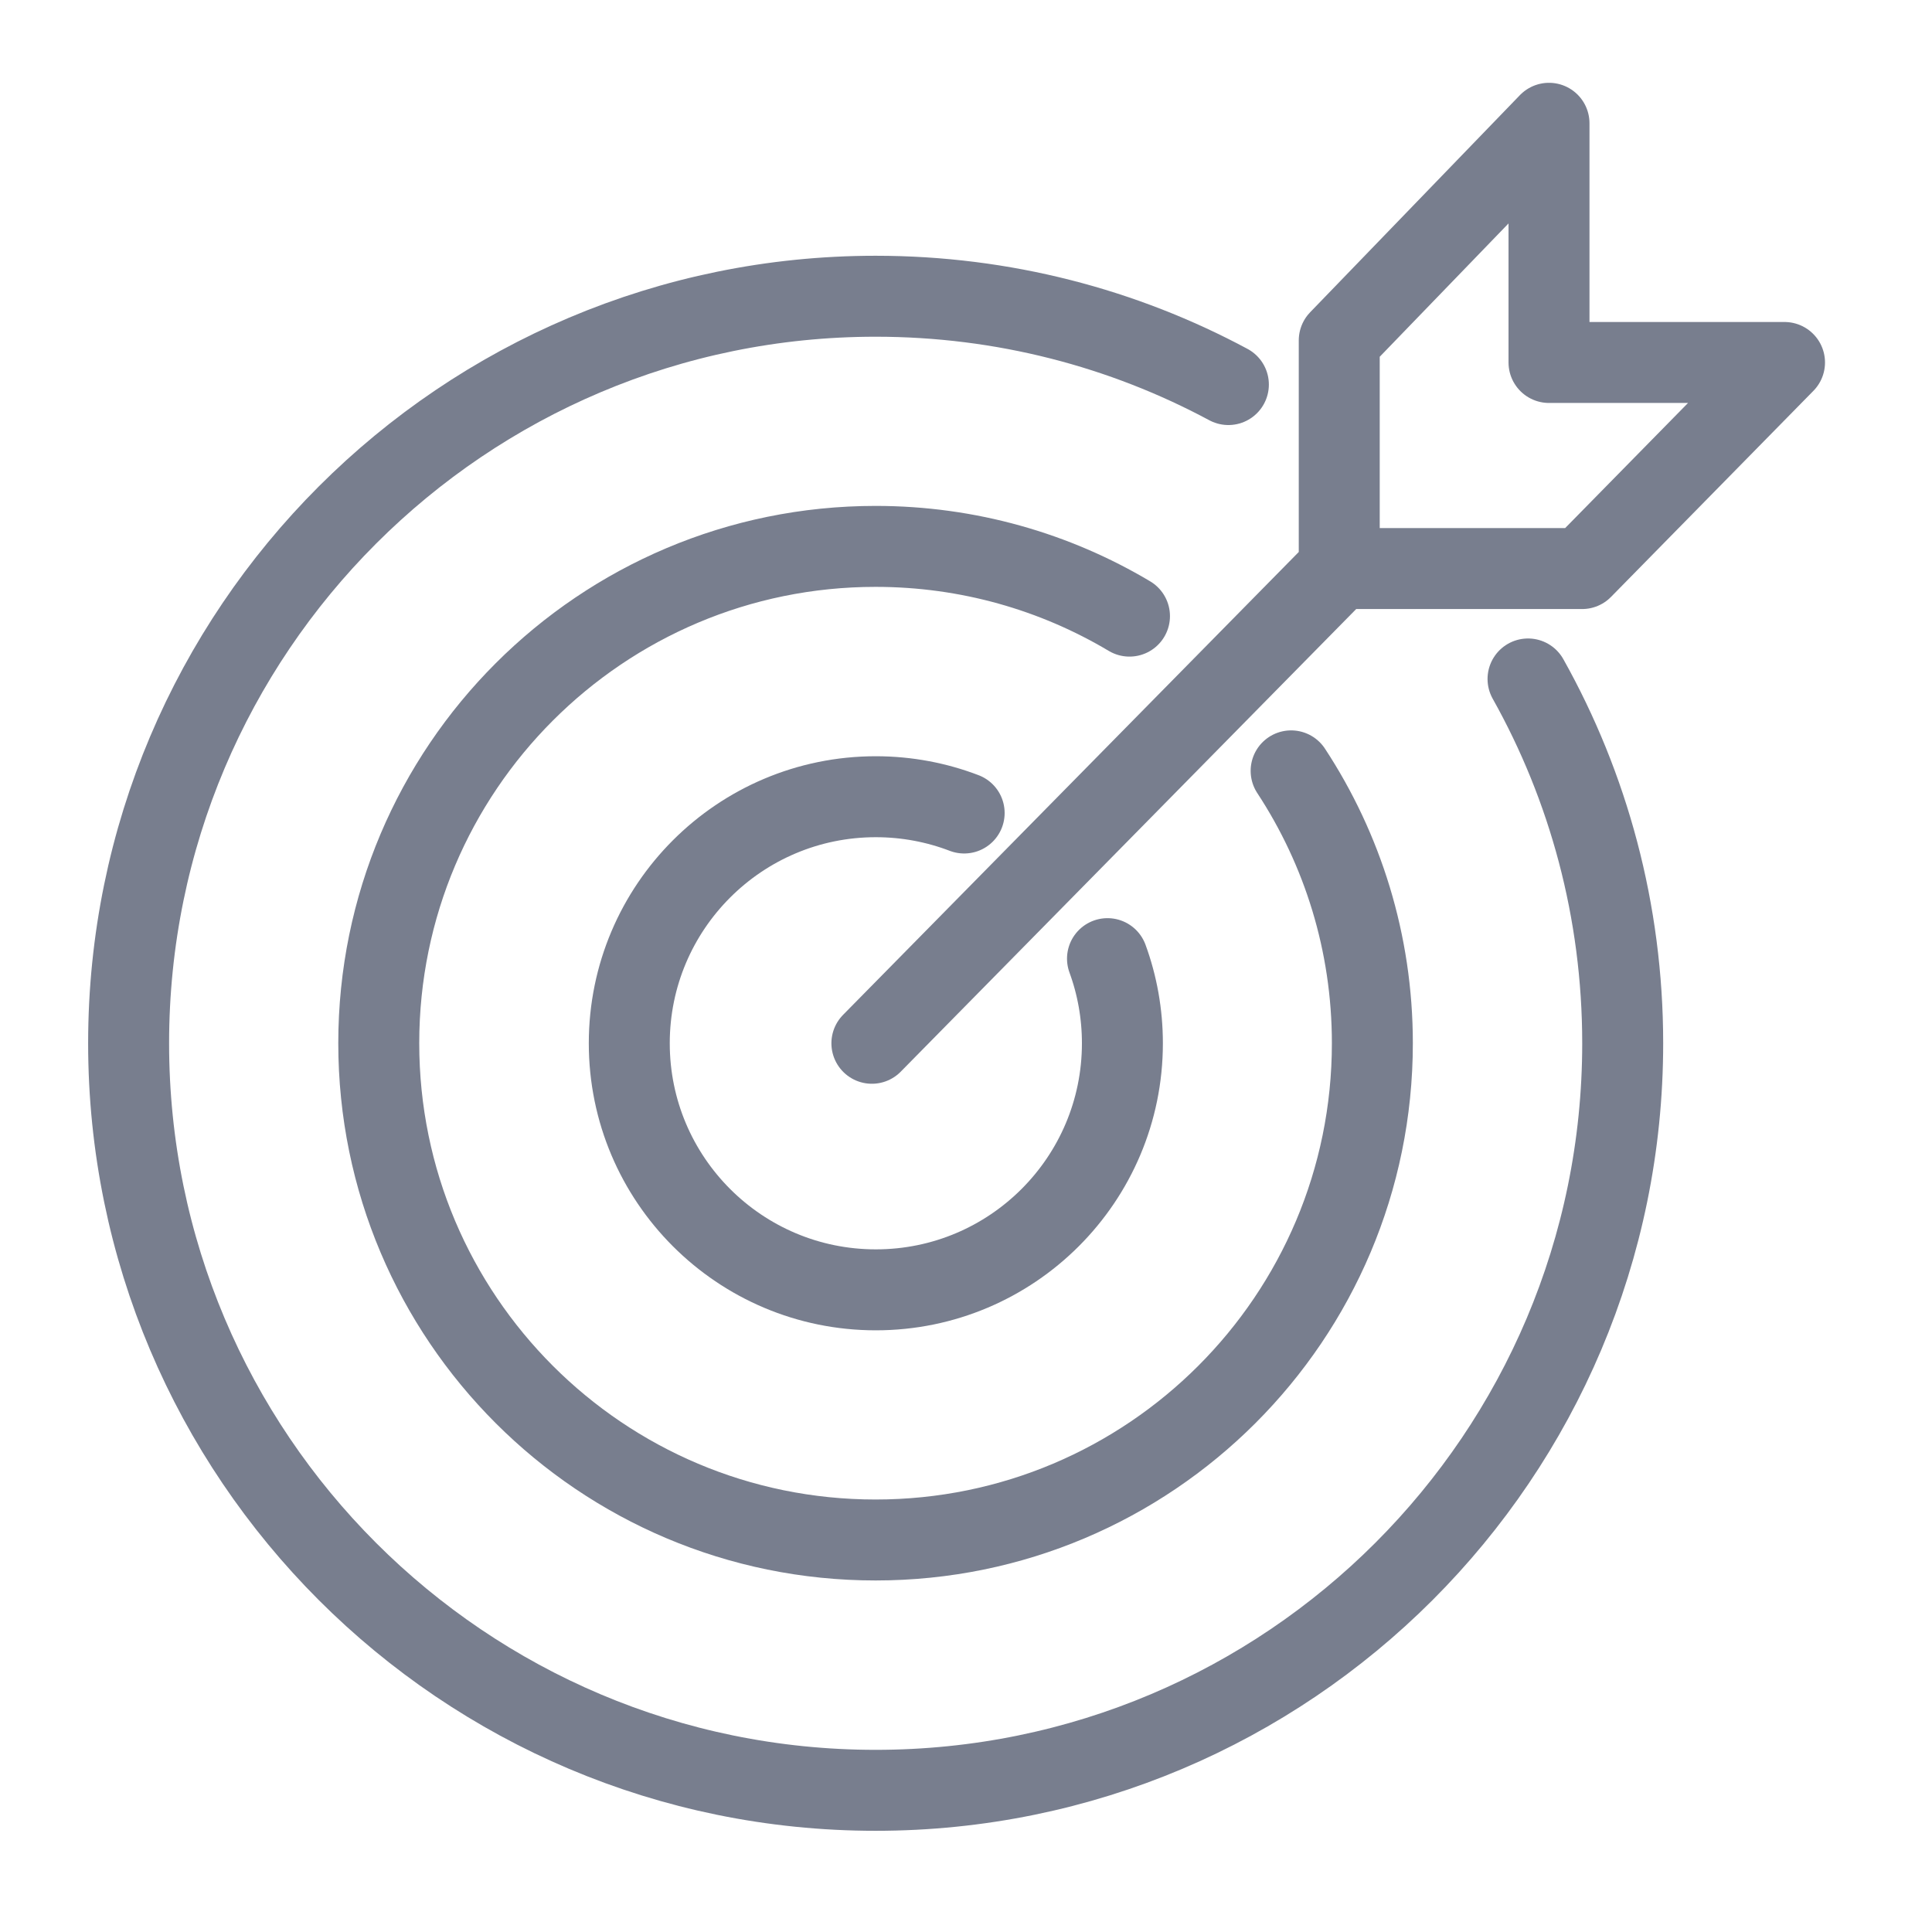 <svg width="21" height="21" viewBox="0 0 21 21" fill="none" xmlns="http://www.w3.org/2000/svg">
<path d="M12.038 10.42C12.143 10.707 12.2 11.017 12.2 11.34C12.2 12.82 11 14.02 9.52 14.02C8.04 14.02 6.84 12.82 6.84 11.34C6.84 9.86 8.04 8.66 9.52 8.66C9.858 8.66 10.182 8.723 10.48 8.837" stroke="#787E8E" stroke-width="0.88" stroke-linecap="round" stroke-linejoin="round"/>
<path d="M14.034 8.379C14.592 9.229 14.917 10.247 14.917 11.339C14.917 14.322 12.499 16.739 9.517 16.739C6.535 16.739 4.117 14.322 4.117 11.339C4.117 8.357 6.535 5.939 9.517 5.939C10.526 5.939 11.47 6.216 12.277 6.697" stroke="#787E8E" stroke-width="0.88" stroke-linecap="round" stroke-linejoin="round"/>
<path d="M16.609 7.38C17.265 8.551 17.638 9.902 17.638 11.34C17.638 15.824 14.003 19.46 9.518 19.46C5.034 19.46 1.398 15.824 1.398 11.34C1.398 6.855 5.034 3.22 9.518 3.22C10.905 3.22 12.21 3.567 13.352 4.18" stroke="#787E8E" stroke-width="0.88" stroke-linecap="round" stroke-linejoin="round"/>
<path d="M9.477 11.34L14.557 6.18M14.557 6.18V3.7L16.837 1.34V3.94H19.397L17.197 6.18H14.557Z" stroke="#787E8E" stroke-width="0.88" stroke-linecap="round" stroke-linejoin="round"/>
</svg>
